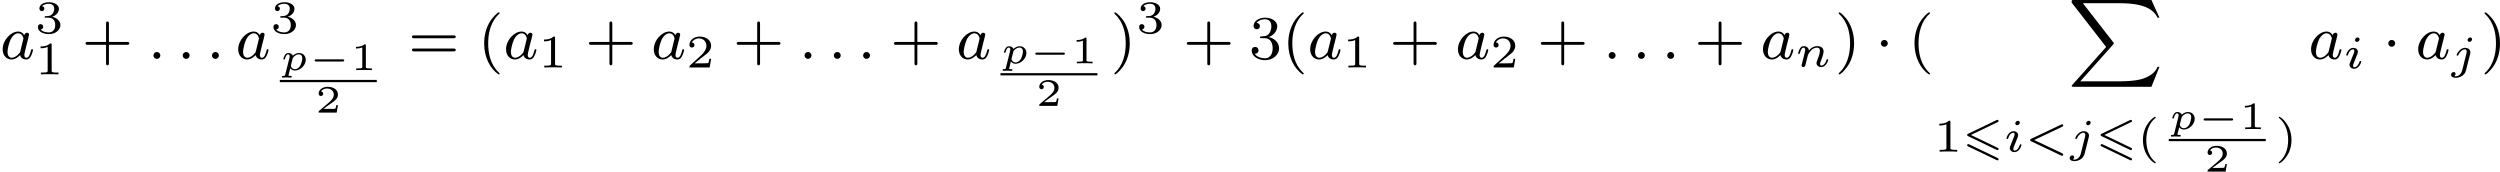 <?xml version='1.0' encoding='UTF-8'?>
<!-- This file was generated by dvisvgm 2.13.3 -->
<svg version='1.1' xmlns='http://www.w3.org/2000/svg' xmlns:xlink='http://www.w3.org/1999/xlink' width='642.982pt' height='44.139pt' viewBox='187.915 1040.665 642.982 44.139'>
<defs>
<path id='g6-60' d='M4.854-3.198C4.943-3.24 5.003-3.27 5.003-3.365C5.003-3.449 4.932-3.521 4.848-3.521C4.83-3.521 4.806-3.521 4.734-3.485L.897-1.662C.807-1.62 .747-1.59 .747-1.494C.747-1.423 .783-1.375 .885-1.327L4.716 .49C4.8 .532 4.842 .532 4.848 .532C4.932 .532 5.003 .46 5.003 .377C5.003 .311 4.967 .257 4.866 .209L1.267-1.494L4.854-3.198Z'/>
<path id='g6-105' d='M2.08-3.73C2.08-3.873 1.973-3.969 1.835-3.969C1.674-3.969 1.5-3.814 1.5-3.64C1.5-3.491 1.608-3.401 1.739-3.401C1.931-3.401 2.08-3.581 2.08-3.73ZM1.722-1.644C1.745-1.704 1.799-1.847 1.823-1.901C1.841-1.955 1.865-2.014 1.865-2.116C1.865-2.451 1.566-2.636 1.267-2.636C.658-2.636 .365-1.847 .365-1.716C.365-1.686 .389-1.632 .472-1.632S.574-1.668 .592-1.722C.759-2.301 1.076-2.439 1.243-2.439C1.363-2.439 1.405-2.361 1.405-2.224C1.405-2.104 1.369-2.014 1.357-1.973L1.046-1.207C.974-1.034 .974-1.022 .897-.819C.819-.64 .789-.562 .789-.46C.789-.155 1.064 .06 1.393 .06C1.997 .06 2.295-.729 2.295-.861C2.295-.873 2.289-.944 2.182-.944C2.098-.944 2.092-.915 2.056-.801C1.961-.496 1.716-.137 1.411-.137C1.303-.137 1.249-.209 1.249-.353C1.249-.472 1.285-.562 1.363-.747L1.722-1.644Z'/>
<path id='g6-106' d='M2.774-3.73C2.774-3.909 2.63-3.969 2.534-3.969C2.343-3.969 2.194-3.784 2.194-3.64C2.194-3.515 2.289-3.401 2.439-3.401C2.594-3.401 2.774-3.551 2.774-3.73ZM1.5 .269C1.387 .717 1.034 1.022 .687 1.022C.669 1.022 .502 1.016 .502 .992C.502 .986 .52 .974 .52 .968C.61 .897 .652 .801 .652 .711C.652 .52 .496 .478 .412 .478C.251 .478 .072 .61 .072 .831C.072 1.148 .448 1.219 .693 1.219C1.094 1.219 1.811 .992 1.991 .275L2.529-1.865C2.54-1.925 2.558-1.979 2.558-2.062C2.558-2.397 2.26-2.636 1.877-2.636C1.201-2.636 .783-1.829 .783-1.716C.783-1.68 .807-1.632 .891-1.632S.98-1.656 1.022-1.739C1.196-2.128 1.53-2.439 1.859-2.439C2.038-2.439 2.08-2.289 2.08-2.14C2.08-2.062 2.068-1.979 2.062-1.961L1.5 .269Z'/>
<path id='g6-110' d='M1.751-2.068C1.722-2.523 1.303-2.636 1.076-2.636S.693-2.499 .586-2.307C.436-2.062 .365-1.745 .365-1.722C.365-1.656 .418-1.632 .472-1.632C.568-1.632 .574-1.674 .604-1.769C.723-2.248 .867-2.439 1.058-2.439C1.273-2.439 1.273-2.194 1.273-2.134C1.273-2.038 1.213-1.799 1.172-1.632C1.13-1.47 1.07-1.225 1.04-1.094C.998-.944 .962-.789 .921-.64C.879-.472 .807-.173 .807-.137C.807-.006 .909 .06 1.016 .06S1.225-.012 1.273-.102C1.285-.137 1.339-.347 1.369-.466L1.5-1.004C1.542-1.16 1.566-1.267 1.602-1.405C1.656-1.608 1.865-1.925 2.086-2.146C2.206-2.26 2.463-2.439 2.786-2.439C3.168-2.439 3.168-2.134 3.168-2.02C3.168-1.668 2.911-1.028 2.803-.759C2.768-.658 2.726-.562 2.726-.46C2.726-.155 3.001 .06 3.33 .06C3.933 .06 4.232-.729 4.232-.861C4.232-.873 4.226-.944 4.119-.944C4.035-.944 4.029-.915 3.993-.801C3.897-.484 3.652-.137 3.347-.137C3.234-.137 3.186-.227 3.186-.353C3.186-.472 3.228-.574 3.282-.699C3.371-.933 3.64-1.608 3.64-1.943C3.64-2.433 3.27-2.636 2.815-2.636C2.517-2.636 2.134-2.54 1.751-2.068Z'/>
<path id='g1-54' d='M4.543-3.79C4.633-3.832 4.686-3.856 4.686-3.945C4.686-4.047 4.603-4.095 4.543-4.095C4.501-4.095 4.471-4.077 4.429-4.059L.783-2.307C.687-2.26 .646-2.224 .646-2.146S.693-2.026 .783-1.985L4.411-.239C4.417-.239 4.495-.197 4.537-.197C4.615-.197 4.686-.257 4.686-.347S4.615-.472 4.561-.496L1.13-2.146L4.543-3.79ZM4.411 1.076C4.417 1.076 4.495 1.118 4.537 1.118C4.627 1.118 4.686 1.046 4.686 .974C4.686 .879 4.621 .849 4.561 .819L.927-.933C.855-.968 .819-.974 .795-.974C.699-.974 .646-.903 .646-.831C.646-.753 .693-.711 .783-.669L4.411 1.076Z'/>
<path id='g11-0' d='M4.384-1.106C4.463-1.106 4.598-1.106 4.598-1.245S4.463-1.385 4.384-1.385H1.011C.932-1.385 .797-1.385 .797-1.245S.932-1.106 1.011-1.106H4.384Z'/>
<path id='g5-1' d='M1.618-1.993C1.618-2.264 1.395-2.439 1.18-2.439C.925-2.439 .733-2.232 .733-2C.733-1.73 .956-1.554 1.172-1.554C1.427-1.554 1.618-1.761 1.618-1.993Z'/>
<path id='g12-112' d='M.697 .583C.663 .712 .658 .742 .433 .742C.359 .742 .274 .742 .274 .882C.274 .936 .319 .966 .354 .966C.428 .966 .518 .951 .598 .951S.762 .946 .847 .946C.946 .946 1.041 .951 1.141 .951C1.225 .951 1.33 .966 1.415 .966C1.479 .966 1.539 .932 1.539 .827C1.539 .742 1.455 .742 1.385 .742C1.22 .742 1.111 .742 1.111 .682C1.111 .653 1.191 .349 1.34-.244C1.465-.075 1.664 .055 1.938 .055C2.64 .055 3.337-.633 3.337-1.335C3.337-1.833 2.974-2.202 2.466-2.202C2.077-2.202 1.773-1.948 1.674-1.853C1.574-2.122 1.275-2.202 1.091-2.202C.922-2.202 .772-2.122 .648-1.928C.518-1.719 .453-1.46 .453-1.435C.453-1.36 .528-1.36 .558-1.36C.643-1.36 .653-1.385 .672-1.465C.727-1.664 .832-2.032 1.066-2.032C1.24-2.032 1.27-1.868 1.27-1.768C1.27-1.699 1.265-1.679 1.255-1.639L.697 .583ZM1.649-1.484C1.669-1.564 1.674-1.574 1.758-1.674C1.958-1.893 2.212-2.032 2.451-2.032C2.655-2.032 2.889-1.903 2.889-1.524C2.889-1.305 2.775-.827 2.635-.588C2.426-.224 2.127-.115 1.938-.115C1.524-.115 1.42-.518 1.42-.558C1.42-.583 1.43-.613 1.435-.638L1.649-1.484Z'/>
<path id='g3-88' d='M10.728 11.158L11.756 8.6H11.509C11.198 9.405 10.361 9.931 9.317 10.21C8.671 10.377 7.572 10.457 6.679 10.457H1.578L5.81 5.715C5.89 5.627 5.89 5.611 5.898 5.539L1.913 .414H6.591C8.137 .414 10.72 .542 11.509 2.271H11.756L10.728 0H.717C.566 0 .518 0 .486 .056C.47 .088 .47 .239 .47 .335L4.902 6.041L.566 10.903C.47 10.999 .47 11.015 .47 11.047C.47 11.158 .574 11.158 .717 11.158H10.728Z'/>
<path id='g10-40' d='M2.654 1.993C2.718 1.993 2.813 1.993 2.813 1.897C2.813 1.865 2.805 1.857 2.702 1.753C1.61 .725 1.339-.757 1.339-1.993C1.339-4.288 2.287-5.364 2.694-5.731C2.805-5.834 2.813-5.842 2.813-5.882S2.782-5.978 2.702-5.978C2.574-5.978 2.176-5.571 2.112-5.499C1.044-4.384 .821-2.949 .821-1.993C.821-.207 1.57 1.227 2.654 1.993Z'/>
<path id='g10-41' d='M2.463-1.993C2.463-2.75 2.335-3.658 1.841-4.599C1.451-5.332 .725-5.978 .582-5.978C.502-5.978 .478-5.922 .478-5.882C.478-5.85 .478-5.834 .574-5.738C1.69-4.678 1.945-3.22 1.945-1.993C1.945 .295 .996 1.379 .59 1.745C.486 1.849 .478 1.857 .478 1.897S.502 1.993 .582 1.993C.709 1.993 1.108 1.586 1.172 1.514C2.24 .399 2.463-1.036 2.463-1.993Z'/>
<path id='g10-43' d='M3.475-1.809H5.818C5.93-1.809 6.105-1.809 6.105-1.993S5.93-2.176 5.818-2.176H3.475V-4.527C3.475-4.639 3.475-4.814 3.292-4.814S3.108-4.639 3.108-4.527V-2.176H.757C.646-2.176 .47-2.176 .47-1.993S.646-1.809 .757-1.809H3.108V.542C3.108 .654 3.108 .829 3.292 .829S3.475 .654 3.475 .542V-1.809Z'/>
<path id='g10-51' d='M2.016-2.662C2.646-2.662 3.045-2.2 3.045-1.363C3.045-.367 2.479-.072 2.056-.072C1.618-.072 1.02-.231 .741-.654C1.028-.654 1.227-.837 1.227-1.1C1.227-1.355 1.044-1.538 .789-1.538C.574-1.538 .351-1.403 .351-1.084C.351-.327 1.164 .167 2.072 .167C3.132 .167 3.873-.566 3.873-1.363C3.873-2.024 3.347-2.63 2.534-2.805C3.164-3.029 3.634-3.571 3.634-4.208S2.917-5.3 2.088-5.3C1.235-5.3 .59-4.838 .59-4.232C.59-3.937 .789-3.81 .996-3.81C1.243-3.81 1.403-3.985 1.403-4.216C1.403-4.511 1.148-4.623 .972-4.631C1.307-5.069 1.921-5.093 2.064-5.093C2.271-5.093 2.877-5.029 2.877-4.208C2.877-3.65 2.646-3.316 2.534-3.188C2.295-2.941 2.112-2.925 1.626-2.893C1.474-2.885 1.411-2.877 1.411-2.774C1.411-2.662 1.482-2.662 1.618-2.662H2.016Z'/>
<path id='g10-61' d='M5.826-2.654C5.946-2.654 6.105-2.654 6.105-2.837S5.914-3.021 5.794-3.021H.781C.662-3.021 .47-3.021 .47-2.837S.63-2.654 .749-2.654H5.826ZM5.794-.964C5.914-.964 6.105-.964 6.105-1.148S5.946-1.331 5.826-1.331H.749C.63-1.331 .47-1.331 .47-1.148S.662-.964 .781-.964H5.794Z'/>
<path id='g8-40' d='M2.379 1.351C1.722 .849 1.184-.096 1.184-1.494C1.184-2.875 1.71-3.832 2.379-4.34C2.379-4.346 2.397-4.37 2.397-4.4C2.397-4.435 2.373-4.483 2.301-4.483C2.194-4.483 .753-3.545 .753-1.494C.753 .55 2.188 1.494 2.301 1.494C2.373 1.494 2.397 1.447 2.397 1.411C2.397 1.381 2.379 1.357 2.379 1.351Z'/>
<path id='g8-41' d='M2.116-1.494C2.116-3.539 .681-4.483 .568-4.483C.496-4.483 .478-4.429 .478-4.4C.478-4.364 .484-4.358 .592-4.262C1.13-3.802 1.686-2.917 1.686-1.494C1.686-.227 1.243 .723 .568 1.291C.484 1.369 .478 1.375 .478 1.411C.478 1.441 .496 1.494 .568 1.494C.675 1.494 2.116 .556 2.116-1.494Z'/>
<path id='g8-49' d='M2.146-3.796C2.146-3.975 2.122-3.975 1.943-3.975C1.548-3.593 .938-3.593 .723-3.593V-3.359C.879-3.359 1.273-3.359 1.632-3.527V-.508C1.632-.311 1.632-.233 1.016-.233H.759V0C1.088-.024 1.554-.024 1.889-.024S2.69-.024 3.019 0V-.233H2.762C2.146-.233 2.146-.311 2.146-.508V-3.796Z'/>
<path id='g8-50' d='M3.216-1.118H2.995C2.983-1.034 2.923-.64 2.833-.574C2.792-.538 2.307-.538 2.224-.538H1.106L1.871-1.16C2.074-1.321 2.606-1.704 2.792-1.883C2.971-2.062 3.216-2.367 3.216-2.792C3.216-3.539 2.54-3.975 1.739-3.975C.968-3.975 .43-3.467 .43-2.905C.43-2.6 .687-2.564 .753-2.564C.903-2.564 1.076-2.672 1.076-2.887C1.076-3.019 .998-3.21 .735-3.21C.873-3.515 1.237-3.742 1.65-3.742C2.277-3.742 2.612-3.276 2.612-2.792C2.612-2.367 2.331-1.931 1.913-1.548L.496-.251C.436-.191 .43-.185 .43 0H3.031L3.216-1.118Z'/>
<path id='g8-51' d='M1.757-1.985C2.266-1.985 2.606-1.644 2.606-1.034C2.606-.377 2.212-.09 1.775-.09C1.614-.09 .998-.126 .729-.472C.962-.496 1.058-.652 1.058-.813C1.058-1.016 .915-1.154 .717-1.154C.556-1.154 .377-1.052 .377-.801C.377-.209 1.034 .126 1.793 .126C2.678 .126 3.27-.442 3.27-1.034C3.27-1.47 2.935-1.931 2.224-2.11C2.696-2.266 3.078-2.648 3.078-3.138C3.078-3.616 2.517-3.975 1.799-3.975C1.1-3.975 .568-3.652 .568-3.162C.568-2.905 .765-2.833 .885-2.833C1.04-2.833 1.201-2.941 1.201-3.15C1.201-3.335 1.07-3.443 .909-3.467C1.19-3.778 1.733-3.778 1.787-3.778C2.092-3.778 2.475-3.634 2.475-3.138C2.475-2.809 2.289-2.236 1.692-2.2C1.584-2.194 1.423-2.182 1.369-2.182C1.309-2.176 1.243-2.17 1.243-2.08C1.243-1.985 1.309-1.985 1.411-1.985H1.757Z'/>
<path id='g13-49' d='M1.983-3.168C1.983-3.318 1.968-3.318 1.803-3.318C1.45-2.999 .897-2.999 .797-2.999H.712V-2.78H.797C.912-2.78 1.235-2.795 1.524-2.919V-.428C1.524-.274 1.524-.219 .996-.219H.747V0C1.021-.02 1.465-.02 1.753-.02S2.486-.02 2.76 0V-.219H2.511C1.983-.219 1.983-.274 1.983-.428V-3.168Z'/>
<path id='g13-50' d='M2.934-.961H2.725C2.71-.867 2.66-.558 2.58-.508C2.54-.478 2.122-.478 2.047-.478H1.071C1.4-.722 1.768-1.001 2.067-1.2C2.516-1.509 2.934-1.798 2.934-2.326C2.934-2.964 2.331-3.318 1.619-3.318C.946-3.318 .453-2.929 .453-2.441C.453-2.182 .672-2.137 .742-2.137C.877-2.137 1.036-2.227 1.036-2.431C1.036-2.61 .907-2.71 .752-2.725C.892-2.949 1.181-3.098 1.514-3.098C1.998-3.098 2.401-2.809 2.401-2.321C2.401-1.903 2.112-1.584 1.729-1.26L.513-.229C.463-.184 .458-.184 .453-.149V0H2.77L2.934-.961Z'/>
<path id='g7-58' d='M1.618-.438C1.618-.709 1.395-.885 1.18-.885C.925-.885 .733-.677 .733-.446C.733-.175 .956 0 1.172 0C1.427 0 1.618-.207 1.618-.438Z'/>
<path id='g7-97' d='M3.124-3.037C3.053-3.172 2.821-3.515 2.335-3.515C1.387-3.515 .343-2.407 .343-1.227C.343-.399 .877 .08 1.49 .08C2 .08 2.439-.327 2.582-.486C2.726 .064 3.268 .08 3.363 .08C3.73 .08 3.913-.223 3.977-.359C4.136-.646 4.248-1.108 4.248-1.14C4.248-1.188 4.216-1.243 4.121-1.243S4.009-1.196 3.961-.996C3.85-.558 3.698-.143 3.387-.143C3.204-.143 3.132-.295 3.132-.518C3.132-.654 3.204-.925 3.252-1.124S3.419-1.801 3.451-1.945L3.61-2.55C3.65-2.742 3.738-3.076 3.738-3.116C3.738-3.3 3.587-3.363 3.483-3.363C3.363-3.363 3.164-3.284 3.124-3.037ZM2.582-.861C2.184-.311 1.769-.143 1.514-.143C1.148-.143 .964-.478 .964-.893C.964-1.267 1.18-2.12 1.355-2.471C1.586-2.957 1.977-3.292 2.343-3.292C2.861-3.292 3.013-2.71 3.013-2.614C3.013-2.582 2.813-1.801 2.766-1.594C2.662-1.219 2.662-1.203 2.582-.861Z'/>
</defs>
<g id='page13' transform='matrix(2 0 0 2 0 0)'>
<use x='93.957' y='527.904' xlink:href='#g7-97'/>
<use x='98.455' y='524.593' xlink:href='#g8-51'/>
<use x='98.455' y='529.897' xlink:href='#g8-49'/>
<use x='104.488' y='527.904' xlink:href='#g10-43'/>
<use x='112.957' y='527.904' xlink:href='#g7-58'/>
<use x='116.72' y='527.904' xlink:href='#g7-58'/>
<use x='120.484' y='527.904' xlink:href='#g7-58'/>
<use x='124.248' y='527.904' xlink:href='#g7-97'/>
<use x='128.746' y='524.593' xlink:href='#g8-51'/>
<use x='129.941' y='529.349' xlink:href='#g12-112'/>
<use x='133.626' y='529.349' xlink:href='#g11-0'/>
<use x='139.022' y='529.349' xlink:href='#g13-49'/>
<rect x='129.941' y='530.608' height='.29' width='12.471'/>
<use x='134.482' y='534.814' xlink:href='#g13-50'/>
<use x='146.459' y='527.904' xlink:href='#g10-61'/>
<use x='155.397' y='527.904' xlink:href='#g10-40'/>
<use x='158.691' y='527.904' xlink:href='#g7-97'/>
<use x='163.189' y='529.011' xlink:href='#g8-49'/>
<use x='169.222' y='527.904' xlink:href='#g10-43'/>
<use x='177.69' y='527.904' xlink:href='#g7-97'/>
<use x='182.188' y='529.011' xlink:href='#g8-50'/>
<use x='188.221' y='527.904' xlink:href='#g10-43'/>
<use x='196.689' y='527.904' xlink:href='#g7-58'/>
<use x='200.453' y='527.904' xlink:href='#g7-58'/>
<use x='204.217' y='527.904' xlink:href='#g7-58'/>
<use x='208.451' y='527.904' xlink:href='#g10-43'/>
<use x='216.919' y='527.904' xlink:href='#g7-97'/>
<use x='222.613' y='528.48' xlink:href='#g12-112'/>
<use x='226.297' y='528.48' xlink:href='#g11-0'/>
<use x='231.694' y='528.48' xlink:href='#g13-49'/>
<rect x='222.613' y='529.739' height='.29' width='12.471'/>
<use x='227.153' y='533.945' xlink:href='#g13-50'/>
<use x='236.778' y='527.904' xlink:href='#g10-41'/>
<use x='240.071' y='524.593' xlink:href='#g8-51'/>
<use x='246.104' y='527.904' xlink:href='#g10-43'/>
<use x='254.572' y='527.904' xlink:href='#g10-51'/>
<use x='258.806' y='527.904' xlink:href='#g10-40'/>
<use x='262.1' y='527.904' xlink:href='#g7-97'/>
<use x='266.598' y='529.011' xlink:href='#g8-49'/>
<use x='272.631' y='527.904' xlink:href='#g10-43'/>
<use x='281.099' y='527.904' xlink:href='#g7-97'/>
<use x='285.597' y='529.011' xlink:href='#g8-50'/>
<use x='291.63' y='527.904' xlink:href='#g10-43'/>
<use x='300.098' y='527.904' xlink:href='#g7-58'/>
<use x='303.862' y='527.904' xlink:href='#g7-58'/>
<use x='307.626' y='527.904' xlink:href='#g7-58'/>
<use x='311.86' y='527.904' xlink:href='#g10-43'/>
<use x='320.328' y='527.904' xlink:href='#g7-97'/>
<use x='324.826' y='528.9' xlink:href='#g6-110'/>
<use x='329.925' y='527.904' xlink:href='#g10-41'/>
<use x='335.1' y='527.904' xlink:href='#g5-1'/>
<use x='339.334' y='527.904' xlink:href='#g10-40'/>
<use x='359.897' y='520.333' xlink:href='#g3-88'/>
<use x='342.628' y='539.835' xlink:href='#g8-49'/>
<use x='346.281' y='539.835' xlink:href='#g1-54'/>
<use x='351.618' y='539.835' xlink:href='#g6-105'/>
<use x='354.281' y='539.835' xlink:href='#g6-60'/>
<use x='360.037' y='539.835' xlink:href='#g6-106'/>
<use x='363.442' y='539.835' xlink:href='#g1-54'/>
<use x='368.779' y='539.835' xlink:href='#g8-40'/>
<use x='372.853' y='536.937' xlink:href='#g12-112'/>
<use x='376.538' y='536.937' xlink:href='#g11-0'/>
<use x='381.934' y='536.937' xlink:href='#g13-49'/>
<rect x='372.853' y='538.196' height='.29' width='12.471'/>
<use x='377.393' y='542.402' xlink:href='#g13-50'/>
<use x='386.52' y='539.835' xlink:href='#g8-41'/>
<use x='390.809' y='527.904' xlink:href='#g7-97'/>
<use x='395.307' y='529.119' xlink:href='#g6-105'/>
<use x='400.351' y='527.904' xlink:href='#g5-1'/>
<use x='404.585' y='527.904' xlink:href='#g7-97'/>
<use x='409.083' y='529.119' xlink:href='#g6-106'/>
<use x='412.986' y='527.904' xlink:href='#g10-41'/>
</g>
</svg>